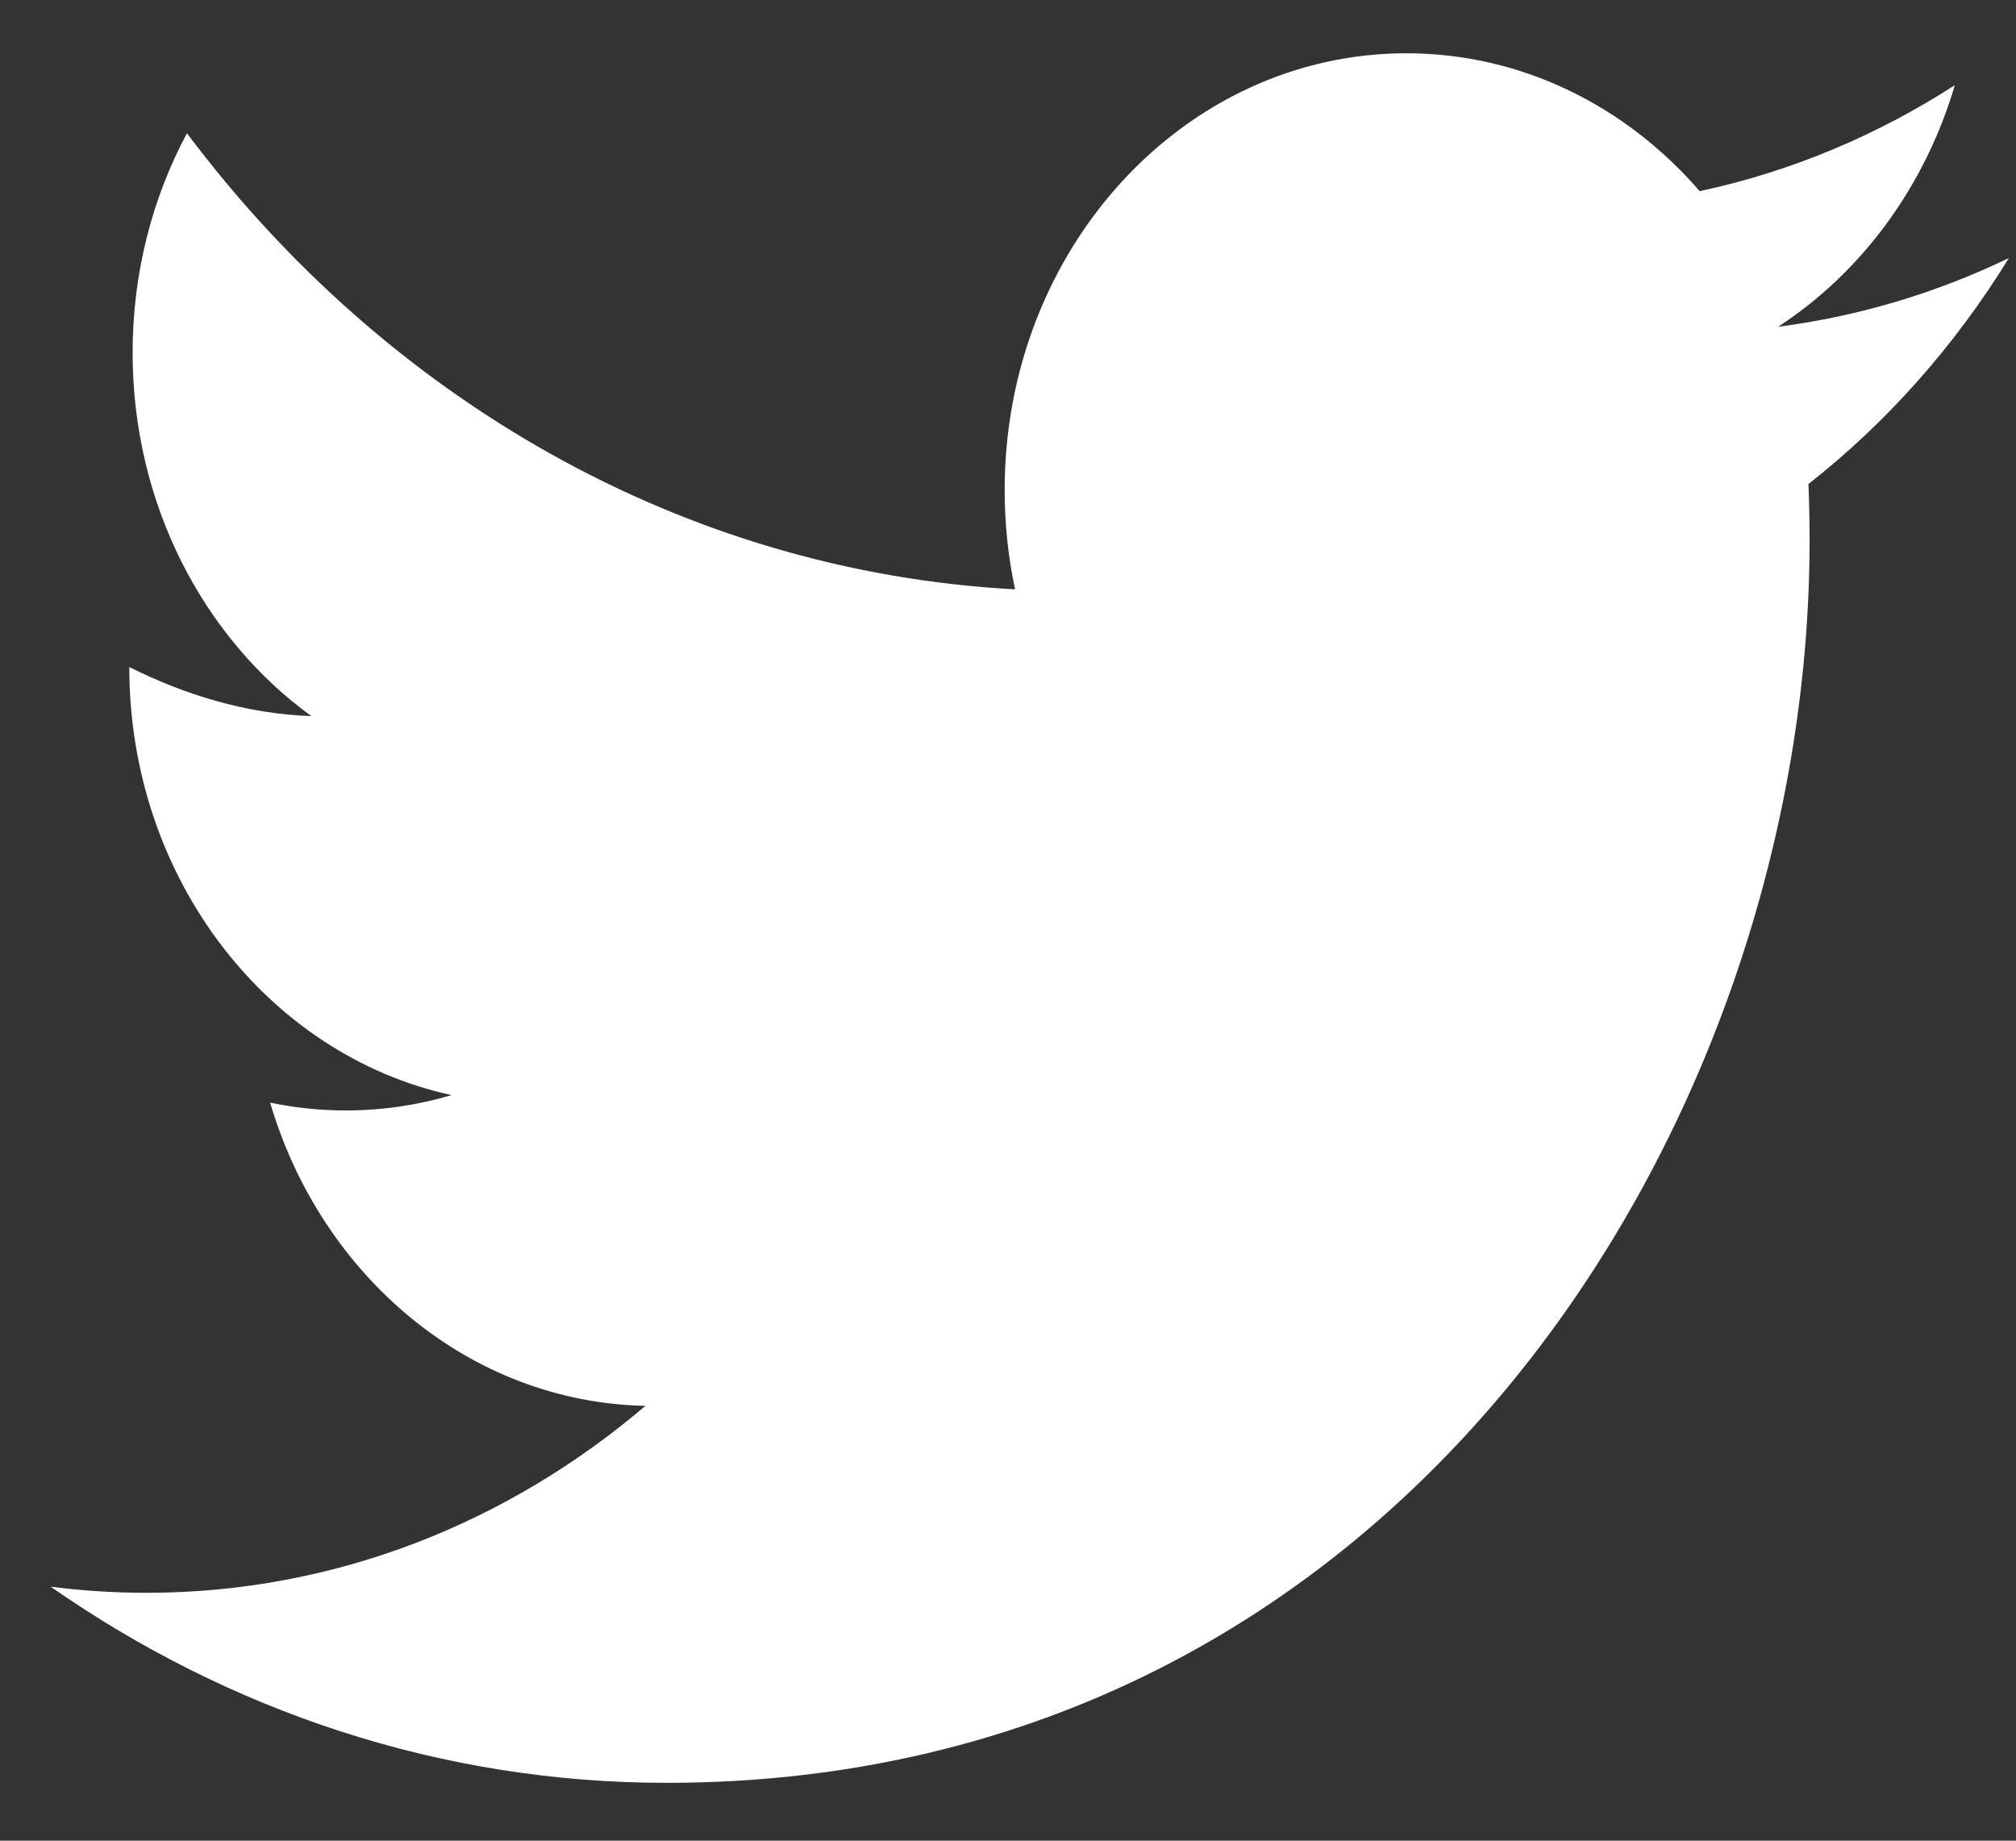 <?xml version="1.0" encoding="UTF-8"?>
<svg width="23px" height="21px" viewBox="0 0 23 21" version="1.1" xmlns="http://www.w3.org/2000/svg" xmlns:xlink="http://www.w3.org/1999/xlink">
    <rect x="0" y="0" width="23" height="21" fill="#333333" stroke="none"/>
    <!-- Generator: Sketch 47 (45396) - http://www.bohemiancoding.com/sketch -->
    <title>Twitter</title>
    <desc>Created with Sketch.</desc>
    <defs></defs>
    <g id="Simboli" stroke="none" stroke-width="1" fill="none" fill-rule="evenodd">
        <g id="Module-/-Social-mobile" transform="translate(-49, -370)" fill="#FFFFFF">
            <g id="Group-7" transform="translate(15, 286)">
                <g id="Group-4">
                    <path d="M41.604,104.34 C39.016,104.34 36.606,103.516 34.578,102.102 C34.937,102.148 35.301,102.172 35.671,102.172 C37.819,102.172 39.795,101.375 41.364,100.039 C39.358,99.999 37.665,98.559 37.082,96.58 C37.362,96.638 37.649,96.669 37.944,96.669 C38.362,96.669 38.767,96.608 39.152,96.494 C37.055,96.037 35.475,94.024 35.475,91.61 C36.094,91.92 36.8,92.144 37.552,92.17 C36.322,91.277 35.513,89.752 35.513,88.024 C35.513,87.111 35.739,86.256 36.133,85.52 C38.394,88.534 41.771,90.517 45.581,90.724 C45.502,90.36 45.462,89.98 45.462,89.589 C45.462,86.838 47.514,84.608 50.045,84.608 C51.364,84.608 52.555,85.213 53.391,86.181 C54.435,85.958 55.416,85.543 56.302,84.972 C55.959,86.135 55.233,87.112 54.286,87.728 C55.213,87.608 56.097,87.34 56.919,86.944 C56.304,87.943 55.527,88.82 54.632,89.522 C54.641,89.736 54.645,89.951 54.645,90.167 C54.645,96.75 50.035,104.34 41.604,104.34 L53.391,165.207" id="Twitter"></path>
                </g>
            </g>
        </g>
    </g>
</svg>